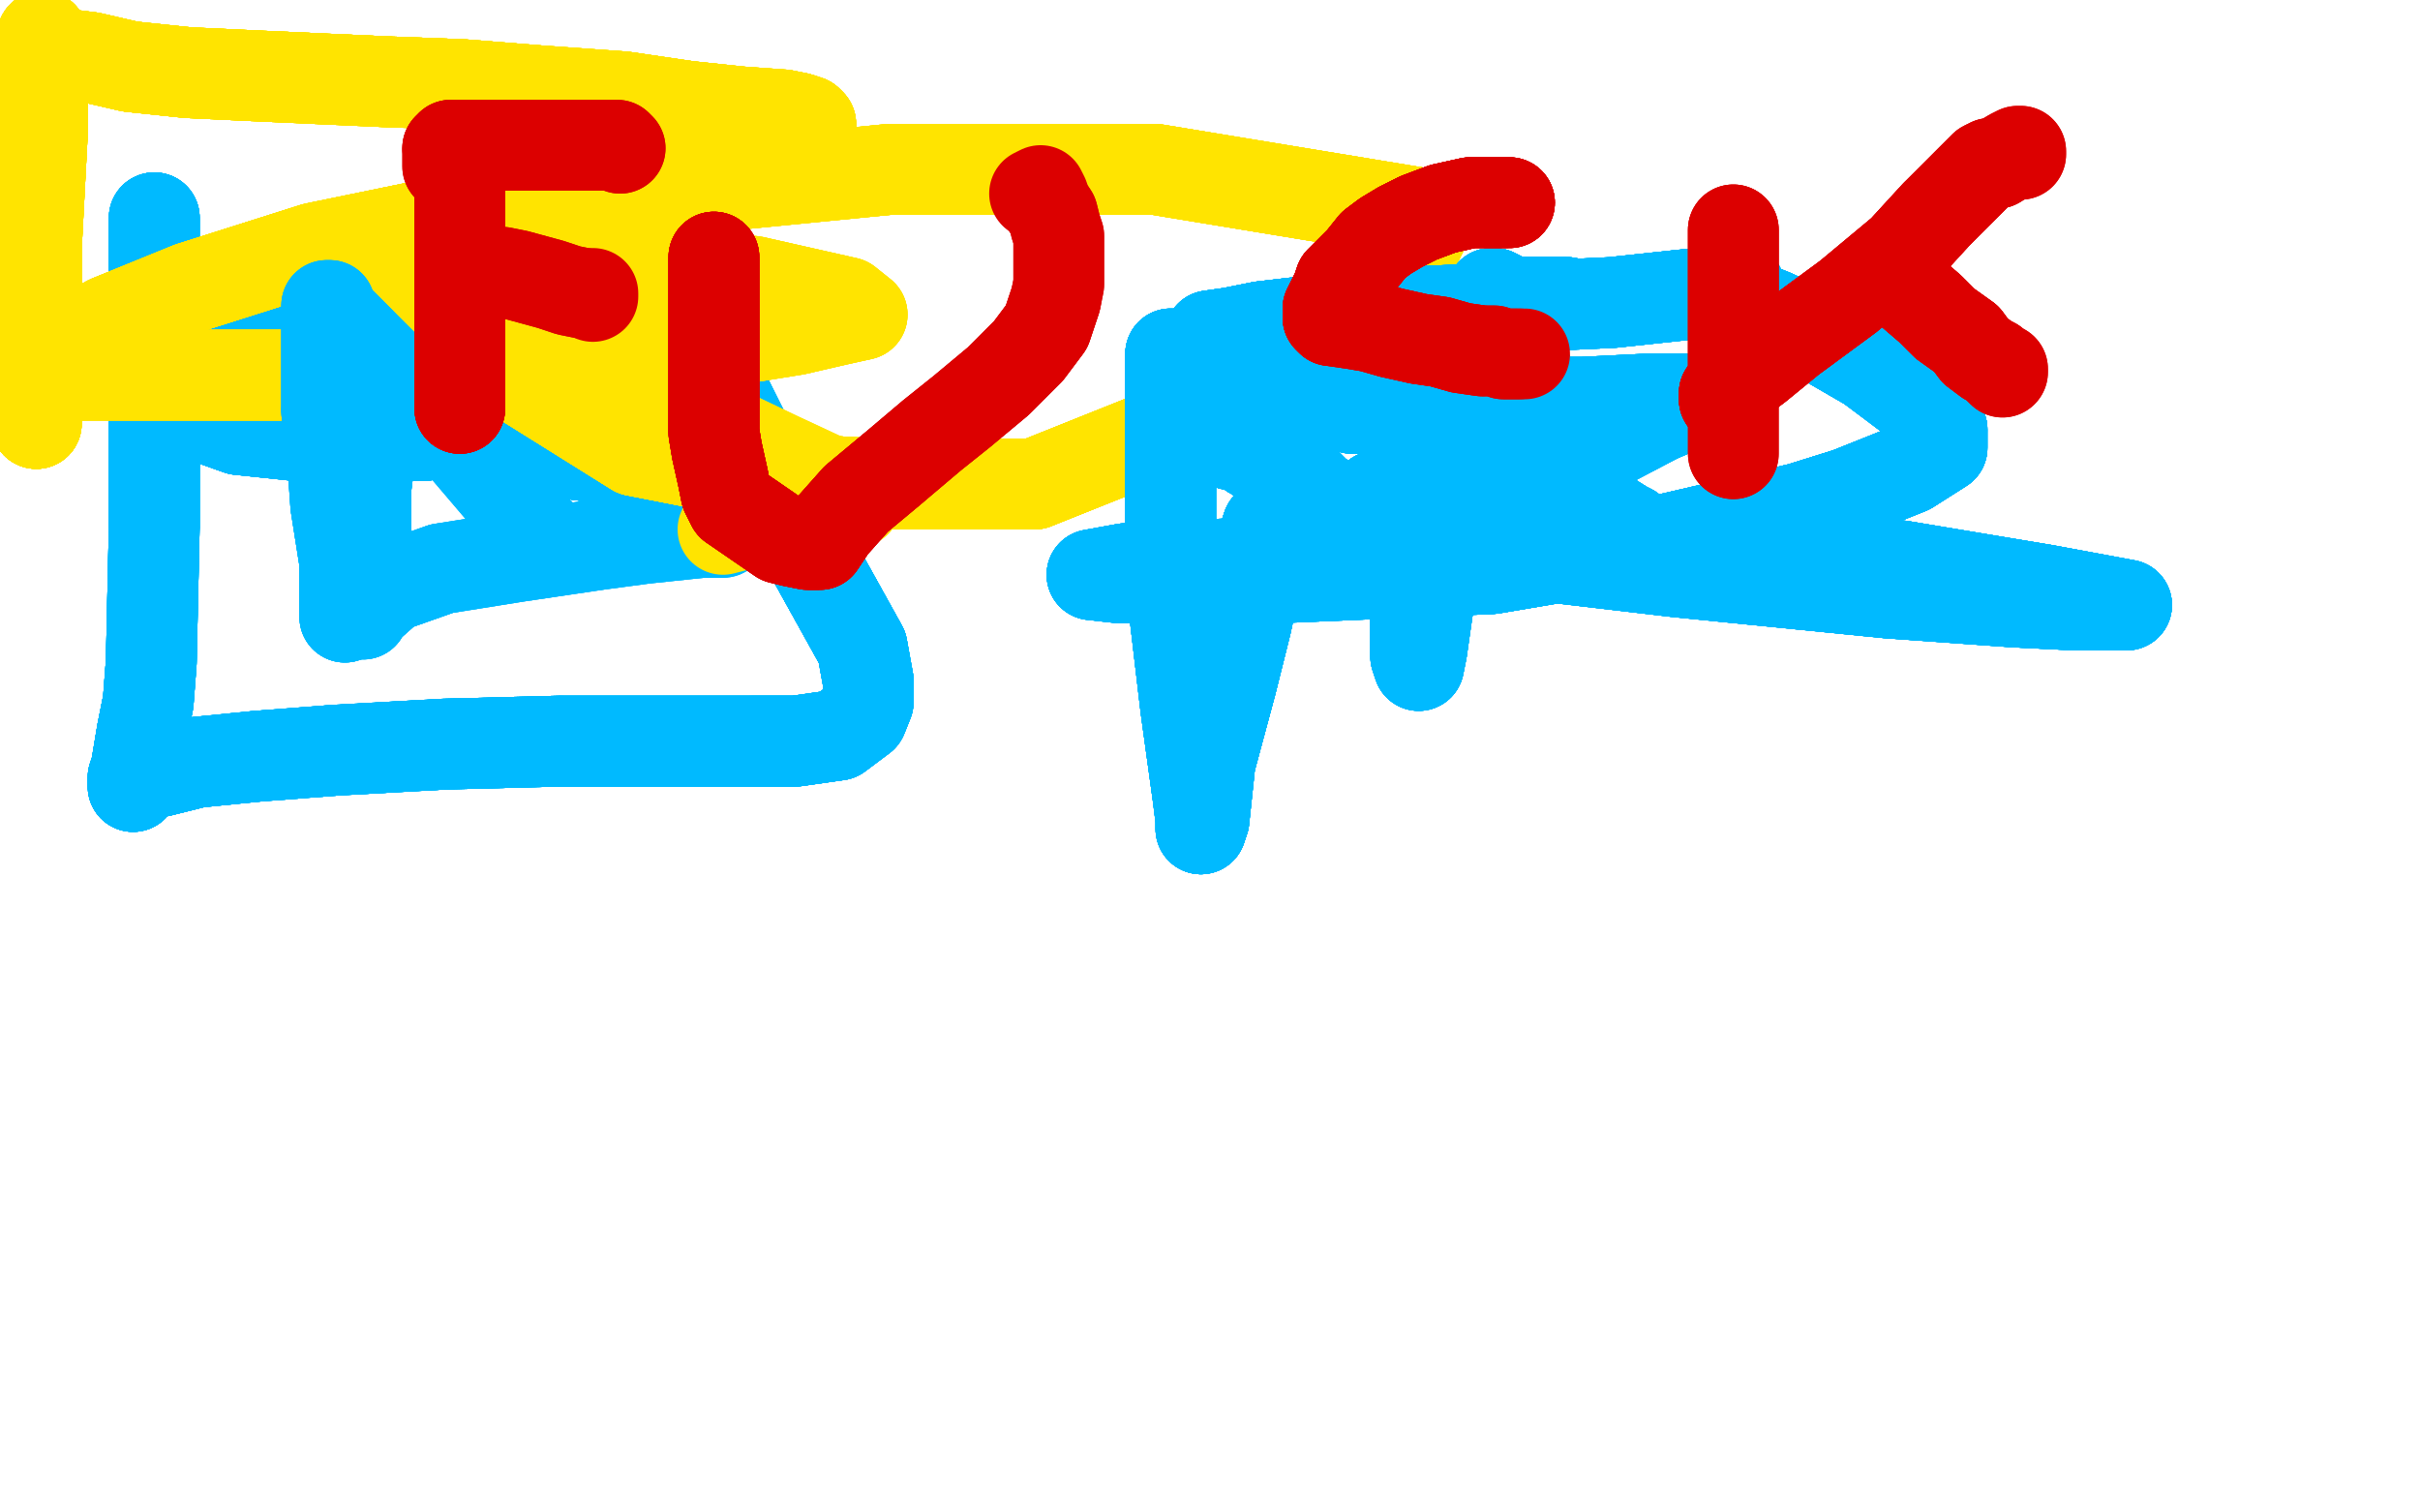 <?xml version="1.0" standalone="no"?>
<!DOCTYPE svg PUBLIC "-//W3C//DTD SVG 1.1//EN"
"http://www.w3.org/Graphics/SVG/1.1/DTD/svg11.dtd">

<svg width="800" height="500" version="1.1" xmlns="http://www.w3.org/2000/svg" xmlns:xlink="http://www.w3.org/1999/xlink" style="stroke-antialiasing: false"><desc>This SVG has been created on https://colorillo.com/</desc><rect x='0' y='0' width='800' height='500' style='fill: rgb(255,255,255); stroke-width:0' /><polyline points="51,72 51,73 51,75 51,89 51,108 51,124 51,142 51,174" style="fill: none; stroke: #00baff; stroke-width: 30; stroke-linejoin: round; stroke-linecap: round; stroke-antialiasing: false; stroke-antialias: 0; opacity: 1.0"/>
<polyline points="51,72 51,73 51,75 51,89 51,108 51,124 51,142 51,174 50,219 49,232 47,242 45,254 44,257 44,260 44,259 44,258 48,256 53,255 65,252 85,250 111,248 147,246 185,245 224,245 249,245 263,245 277,243 285,237 287,232 287,225 285,214 265,178 252,155 241,133 235,121 224,101 216,96 208,91 197,87 171,83 151,82 132,82 110,90 78,109 68,119 64,124" style="fill: none; stroke: #00baff; stroke-width: 30; stroke-linejoin: round; stroke-linecap: round; stroke-antialiasing: false; stroke-antialias: 0; opacity: 1.0"/>
<polyline points="51,72 51,73 51,75 51,89 51,108 51,124 51,142 51,174 50,219 49,232 47,242 45,254 44,257 44,260 44,259 44,258 48,256 53,255 65,252 85,250 111,248 147,246 185,245 224,245 249,245 263,245 277,243 285,237 287,232" style="fill: none; stroke: #00baff; stroke-width: 30; stroke-linejoin: round; stroke-linecap: round; stroke-antialiasing: false; stroke-antialias: 0; opacity: 1.0"/>
<polyline points="51,72 51,73 51,75 51,89 51,108 51,124 51,142 51,174 50,219 49,232 47,242 45,254 44,257 44,260 44,259 44,258 48,256 53,255 65,252 85,250 111,248 147,246 185,245 224,245 249,245 263,245 277,243 285,237 287,232 287,225 285,214 265,178 252,155 241,133 235,121" style="fill: none; stroke: #00baff; stroke-width: 30; stroke-linejoin: round; stroke-linecap: round; stroke-antialiasing: false; stroke-antialias: 0; opacity: 1.0"/>
<polyline points="51,72 51,73 51,75 51,89 51,108 51,124 51,142 51,174 50,219 49,232 47,242 45,254 44,257 44,260 44,259 44,258 48,256 53,255 65,252 85,250 111,248 147,246 185,245 224,245 249,245 263,245 277,243 285,237 287,232 287,225 285,214 265,178 252,155 241,133 235,121 224,101 216,96 208,91 197,87 171,83 151,82 132,82 110,90 78,109 68,119 64,124 61,128 61,130 61,131 61,133 62,135 65,137 79,142 98,144 119,144 140,144 171,139 179,136 183,133" style="fill: none; stroke: #00baff; stroke-width: 30; stroke-linejoin: round; stroke-linecap: round; stroke-antialiasing: false; stroke-antialias: 0; opacity: 1.0"/>
<polyline points="51,72 51,73 51,75 51,89 51,108 51,124 51,142 51,174 50,219 49,232 47,242 45,254 44,257 44,260 44,259 44,258 48,256 53,255 65,252 85,250 111,248 147,246 185,245 224,245 249,245 263,245 277,243 285,237 287,232 287,225 285,214 265,178 252,155 241,133 235,121 224,101 216,96 208,91 197,87 171,83" style="fill: none; stroke: #00baff; stroke-width: 30; stroke-linejoin: round; stroke-linecap: round; stroke-antialiasing: false; stroke-antialias: 0; opacity: 1.0"/>
<polyline points="51,142 51,174 50,219 49,232 47,242 45,254 44,257 44,260 44,259 44,258 48,256 53,255 65,252 85,250 111,248 147,246 185,245 224,245 249,245 263,245 277,243 285,237 287,232 287,225 285,214 265,178 252,155 241,133 235,121 224,101 216,96 208,91 197,87 171,83 151,82 132,82 110,90 78,109 68,119 64,124 61,128 61,130 61,131 61,133 62,135 65,137 79,142" style="fill: none; stroke: #00baff; stroke-width: 30; stroke-linejoin: round; stroke-linecap: round; stroke-antialiasing: false; stroke-antialias: 0; opacity: 1.0"/>
<polyline points="51,72 51,73 51,75 51,89 51,108 51,124 51,142 51,174 50,219 49,232 47,242 45,254 44,257 44,260 44,259 44,258" style="fill: none; stroke: #00baff; stroke-width: 30; stroke-linejoin: round; stroke-linecap: round; stroke-antialiasing: false; stroke-antialias: 0; opacity: 1.0"/>
<polyline points="110,90 78,109 68,119 64,124 61,128 61,130 61,131 61,133 62,135 65,137 79,142 98,144 119,144 140,144 171,139 179,136 183,133 185,129 184,126 160,122 146,121 128,121 114,121 112,123 111,124 111,125 111,127 133,137 152,143 174,148 196,151 210,152 224,152 236,151 239,149 240,148 241,147 239,147 233,146 204,141 182,138 164,136 146,135 137,135 129,135 126,135 123,135 122,135 122,136" style="fill: none; stroke: #00baff; stroke-width: 30; stroke-linejoin: round; stroke-linecap: round; stroke-antialiasing: false; stroke-antialias: 0; opacity: 1.0"/>
<polyline points="285,214 265,178 252,155 241,133 235,121 224,101 216,96 208,91 197,87 171,83 151,82 132,82 110,90 78,109 68,119 64,124 61,128 61,130 61,131 61,133 62,135 65,137 79,142 98,144 119,144 140,144 171,139 179,136 183,133 185,129 184,126 160,122 146,121 128,121 114,121 112,123 111,124 111,125 111,127 133,137 152,143 174,148 196,151 210,152 224,152 236,151 239,149" style="fill: none; stroke: #00baff; stroke-width: 30; stroke-linejoin: round; stroke-linecap: round; stroke-antialiasing: false; stroke-antialias: 0; opacity: 1.0"/>
<polyline points="183,133 185,129 184,126 160,122 146,121 128,121 114,121 112,123 111,124 111,125 111,127 133,137 152,143 174,148 196,151 210,152 224,152 236,151 239,149 240,148 241,147 239,147 233,146 204,141 182,138 164,136 146,135 137,135 129,135 126,135 123,135 122,135 122,136 122,137 122,139 122,142 122,153 121,161 121,168 121,176 121,185 121,197 121,201 120,202 120,203 120,202 129,194 146,188" style="fill: none; stroke: #00baff; stroke-width: 30; stroke-linejoin: round; stroke-linecap: round; stroke-antialiasing: false; stroke-antialias: 0; opacity: 1.0"/>
<polyline points="235,121 224,101 216,96 208,91 197,87 171,83 151,82 132,82 110,90 78,109 68,119 64,124 61,128 61,130 61,131 61,133 62,135 65,137 79,142 98,144 119,144 140,144 171,139 179,136 183,133 185,129 184,126 160,122 146,121 128,121 114,121 112,123 111,124 111,125 111,127 133,137 152,143 174,148 196,151 210,152 224,152 236,151 239,149 240,148 241,147 239,147 233,146 204,141" style="fill: none; stroke: #00baff; stroke-width: 30; stroke-linejoin: round; stroke-linecap: round; stroke-antialiasing: false; stroke-antialias: 0; opacity: 1.0"/>
<polyline points="110,90 78,109 68,119 64,124 61,128 61,130 61,131 61,133 62,135 65,137 79,142 98,144 119,144 140,144 171,139 179,136 183,133 185,129 184,126 160,122 146,121 128,121 114,121 112,123 111,124 111,125 111,127 133,137 152,143 174,148 196,151 210,152 224,152 236,151 239,149 240,148 241,147 239,147 233,146 204,141 182,138 164,136 146,135 137,135 129,135 126,135" style="fill: none; stroke: #00baff; stroke-width: 30; stroke-linejoin: round; stroke-linecap: round; stroke-antialiasing: false; stroke-antialias: 0; opacity: 1.0"/>
<polyline points="111,124 111,125 111,127 133,137 152,143 174,148 196,151 210,152 224,152 236,151 239,149 240,148 241,147 239,147 233,146 204,141 182,138 164,136 146,135 137,135 129,135 126,135 123,135 122,135 122,136 122,137 122,139 122,142 122,153 121,161 121,168 121,176 121,185 121,197 121,201 120,202 120,203 120,202 129,194 146,188 171,184 198,180 213,178 232,176 236,176 238,176 239,176 239,175" style="fill: none; stroke: #00baff; stroke-width: 30; stroke-linejoin: round; stroke-linecap: round; stroke-antialiasing: false; stroke-antialias: 0; opacity: 1.0"/>
<polyline points="249,245 263,245 277,243 285,237 287,232 287,225 285,214 265,178 252,155 241,133 235,121 224,101 216,96 208,91 197,87 171,83 151,82 132,82 110,90 78,109 68,119 64,124 61,128 61,130 61,131 61,133 62,135 65,137 79,142 98,144 119,144 140,144 171,139 179,136 183,133 185,129 184,126 160,122 146,121 128,121 114,121 112,123 111,124 111,125 111,127 133,137 152,143" style="fill: none; stroke: #00baff; stroke-width: 30; stroke-linejoin: round; stroke-linecap: round; stroke-antialiasing: false; stroke-antialias: 0; opacity: 1.0"/>
<polyline points="111,124 111,125 111,127 133,137 152,143 174,148 196,151 210,152 224,152 236,151 239,149 240,148 241,147 239,147 233,146 204,141 182,138 164,136 146,135 137,135 129,135 126,135 123,135 122,135 122,136 122,137 122,139 122,142 122,153 121,161 121,168 121,176 121,185 121,197 121,201 120,202 120,203 120,202 129,194 146,188 171,184 198,180 213,178 232,176 236,176 238,176" style="fill: none; stroke: #00baff; stroke-width: 30; stroke-linejoin: round; stroke-linecap: round; stroke-antialiasing: false; stroke-antialias: 0; opacity: 1.0"/>
<polyline points="111,124 111,125 111,127 133,137 152,143 174,148 196,151 210,152 224,152 236,151 239,149 240,148 241,147 239,147 233,146 204,141 182,138 164,136 146,135 137,135 129,135 126,135 123,135 122,135 122,136 122,137 122,139 122,142 122,153 121,161 121,168 121,176 121,185 121,197 121,201 120,202 120,203 120,202 129,194 146,188 171,184 198,180 213,178 232,176 236,176 238,176 239,176 239,175" style="fill: none; stroke: #00baff; stroke-width: 30; stroke-linejoin: round; stroke-linecap: round; stroke-antialiasing: false; stroke-antialias: 0; opacity: 1.0"/>
<polyline points="119,144 140,144 171,139 179,136 183,133 185,129 184,126 160,122 146,121 128,121 114,121 112,123 111,124 111,125 111,127 133,137 152,143 174,148 196,151 210,152 224,152 236,151 239,149 240,148 241,147 239,147 233,146 204,141 182,138 164,136 146,135 137,135 129,135 126,135 123,135 122,135 122,136 122,137 122,139 122,142 122,153 121,161 121,168 121,176 121,185 121,197 121,201 120,202" style="fill: none; stroke: #00baff; stroke-width: 30; stroke-linejoin: round; stroke-linecap: round; stroke-antialiasing: false; stroke-antialias: 0; opacity: 1.0"/>
<polyline points="51,72 51,73 51,75 51,89 51,108 51,124 51,142 51,174 50,219 49,232 47,242 45,254 44,257 44,260 44,259 44,258 48,256 53,255 65,252 85,250 111,248 147,246 185,245" style="fill: none; stroke: #00baff; stroke-width: 30; stroke-linejoin: round; stroke-linecap: round; stroke-antialiasing: false; stroke-antialias: 0; opacity: 1.0"/>
<polyline points="65,252 85,250 111,248 147,246 185,245 224,245 249,245 263,245 277,243 285,237 287,232 287,225 285,214 265,178 252,155 241,133 235,121 224,101 216,96 208,91 197,87 171,83 151,82 132,82 110,90 78,109 68,119 64,124 61,128 61,130 61,131 61,133 62,135 65,137 79,142 98,144 119,144 140,144 171,139 179,136 183,133 185,129 184,126 160,122 146,121 128,121 114,121" style="fill: none; stroke: #00baff; stroke-width: 30; stroke-linejoin: round; stroke-linecap: round; stroke-antialiasing: false; stroke-antialias: 0; opacity: 1.0"/>
<polyline points="62,135 65,137 79,142 98,144 119,144 140,144 171,139 179,136 183,133 185,129 184,126 160,122 146,121 128,121 114,121 112,123 111,124 111,125 111,127 133,137 152,143 174,148 196,151 210,152 224,152 236,151 239,149 240,148 241,147 239,147 233,146 204,141 182,138 164,136 146,135 137,135 129,135 126,135 123,135 122,135 122,136 122,137 122,139 122,142 122,153 121,161" style="fill: none; stroke: #00baff; stroke-width: 30; stroke-linejoin: round; stroke-linecap: round; stroke-antialiasing: false; stroke-antialias: 0; opacity: 1.0"/>
<polyline points="12,51 12,52 12,57 12,64 12,80 12,90 12,103 12,114" style="fill: none; stroke: #ffe400; stroke-width: 30; stroke-linejoin: round; stroke-linecap: round; stroke-antialiasing: false; stroke-antialias: 0; opacity: 1.0"/>
<polyline points="12,51 12,52 12,57 12,64 12,80 12,90 12,103 12,114 12,125 12,129 12,135 12,139 12,140" style="fill: none; stroke: #ffe400; stroke-width: 30; stroke-linejoin: round; stroke-linecap: round; stroke-antialiasing: false; stroke-antialias: 0; opacity: 1.0"/>
<polyline points="12,51 12,52 12,57 12,64 12,80 12,90 12,103 12,114 12,125 12,129 12,135 12,139 12,140 12,136 12,132 12,119 12,105 12,82 14,44" style="fill: none; stroke: #ffe400; stroke-width: 30; stroke-linejoin: round; stroke-linecap: round; stroke-antialiasing: false; stroke-antialias: 0; opacity: 1.0"/>
<polyline points="12,51 12,52 12,57 12,64 12,80 12,90 12,103 12,114 12,125 12,129 12,135 12,139 12,140 12,136 12,132 12,119 12,105 12,82 14,44 14,32 14,21 14,15 14,12" style="fill: none; stroke: #ffe400; stroke-width: 30; stroke-linejoin: round; stroke-linecap: round; stroke-antialiasing: false; stroke-antialias: 0; opacity: 1.0"/>
<polyline points="12,51 12,52 12,57 12,64 12,80 12,90 12,103 12,114 12,125 12,129 12,135 12,139 12,140 12,136 12,132 12,119 12,105 12,82 14,44 14,32 14,21 14,15 14,12 14,13 14,14 14,15 14,16 18,16 22,18" style="fill: none; stroke: #ffe400; stroke-width: 30; stroke-linejoin: round; stroke-linecap: round; stroke-antialiasing: false; stroke-antialias: 0; opacity: 1.0"/>
<polyline points="12,51 12,52 12,57 12,64 12,80 12,90 12,103 12,114 12,125 12,129 12,135 12,139 12,140 12,136 12,132 12,119 12,105 12,82 14,44 14,32 14,21 14,15 14,12 14,13 14,14 14,15 14,16 18,16 22,18 30,19 43,22 62,24 83,25 127,27 153,28" style="fill: none; stroke: #ffe400; stroke-width: 30; stroke-linejoin: round; stroke-linecap: round; stroke-antialiasing: false; stroke-antialias: 0; opacity: 1.0"/>
<polyline points="12,51 12,52 12,57 12,64 12,80 12,90 12,103 12,114 12,125 12,129 12,135 12,139 12,140 12,136 12,132 12,119 12,105 12,82 14,44 14,32 14,21 14,15 14,12 14,13 14,14 14,15 14,16 18,16 22,18 30,19 43,22 62,24 83,25 127,27 153,28 178,30 206,32 240,37 254,39 259,39 264,40" style="fill: none; stroke: #ffe400; stroke-width: 30; stroke-linejoin: round; stroke-linecap: round; stroke-antialiasing: false; stroke-antialias: 0; opacity: 1.0"/>
<polyline points="12,51 12,52 12,57 12,64 12,80 12,90 12,103 12,114 12,125 12,129 12,135 12,139 12,140 12,136 12,132 12,119 12,105 12,82 14,44 14,32 14,21 14,15 14,12 14,13 14,14 14,15 14,16 18,16 22,18 30,19 43,22 62,24 83,25 127,27 153,28 178,30 206,32 240,37 254,39 259,39 264,40 268,41" style="fill: none; stroke: #ffe400; stroke-width: 30; stroke-linejoin: round; stroke-linecap: round; stroke-antialiasing: false; stroke-antialias: 0; opacity: 1.0"/>
<polyline points="12,51 12,52 12,57 12,64 12,80 12,90 12,103 12,114 12,125 12,129 12,135 12,139 12,140 12,136 12,132 12,119 12,105 12,82 14,44 14,32 14,21 14,15 14,12 14,13 14,14 14,15 14,16 18,16 22,18 30,19 43,22 62,24 83,25 127,27 153,28 178,30 206,32 240,37 254,39 259,39 264,40 268,41 267,40 264,39 259,38 245,37 226,35 202,33 182,33" style="fill: none; stroke: #ffe400; stroke-width: 30; stroke-linejoin: round; stroke-linecap: round; stroke-antialiasing: false; stroke-antialias: 0; opacity: 1.0"/>
<polyline points="12,125 12,129 12,135 12,139 12,140 12,136 12,132 12,119 12,105 12,82 14,44 14,32 14,21 14,15 14,12 14,13 14,14 14,15 14,16 18,16 22,18 30,19 43,22 62,24 83,25 127,27 153,28 178,30 206,32 240,37 254,39 259,39 264,40 268,41 267,40 264,39 259,38 245,37 226,35 202,33 182,33 170,32 161,32 157,32 155,32 155,31" style="fill: none; stroke: #ffe400; stroke-width: 30; stroke-linejoin: round; stroke-linecap: round; stroke-antialiasing: false; stroke-antialias: 0; opacity: 1.0"/>
<polyline points="12,140 12,136 12,132 12,119 12,105 12,82 14,44 14,32 14,21 14,15 14,12 14,13 14,14 14,15 14,16 18,16 22,18 30,19 43,22 62,24 83,25 127,27 153,28 178,30 206,32 240,37 254,39 259,39 264,40 268,41 267,40 264,39 259,38 245,37 226,35 202,33 182,33 170,32 161,32 157,32 155,32 155,31 157,31 159,31 162,31 167,31 172,33 178,35" style="fill: none; stroke: #ffe400; stroke-width: 30; stroke-linejoin: round; stroke-linecap: round; stroke-antialiasing: false; stroke-antialias: 0; opacity: 1.0"/>
<polyline points="14,44 14,32 14,21 14,15 14,12 14,13 14,14 14,15 14,16 18,16 22,18 30,19 43,22 62,24 83,25 127,27 153,28 178,30 206,32 240,37 254,39 259,39 264,40 268,41 267,40 264,39 259,38 245,37 226,35 202,33 182,33 170,32 161,32 157,32 155,32 155,31 157,31 159,31 162,31 167,31 172,33 178,35 183,35 191,35 193,35 194,35 194,34" style="fill: none; stroke: #ffe400; stroke-width: 30; stroke-linejoin: round; stroke-linecap: round; stroke-antialiasing: false; stroke-antialias: 0; opacity: 1.0"/>
<polyline points="14,14 14,15 14,16 18,16 22,18 30,19 43,22 62,24 83,25 127,27 153,28 178,30 206,32 240,37 254,39 259,39 264,40 268,41 267,40 264,39 259,38 245,37 226,35 202,33 182,33 170,32 161,32 157,32 155,32 155,31 157,31 159,31 162,31 167,31 172,33 178,35 183,35 191,35 193,35 194,35 194,34 192,34 185,34 176,36 165,44 152,62 147,77" style="fill: none; stroke: #ffe400; stroke-width: 30; stroke-linejoin: round; stroke-linecap: round; stroke-antialiasing: false; stroke-antialias: 0; opacity: 1.0"/>
<polyline points="43,22 62,24 83,25 127,27 153,28 178,30 206,32 240,37 254,39 259,39 264,40 268,41 267,40 264,39 259,38 245,37 226,35 202,33 182,33 170,32 161,32 157,32 155,32 155,31 157,31 159,31 162,31 167,31 172,33 178,35 183,35 191,35 193,35 194,35 194,34 192,34 185,34 176,36 165,44 152,62 147,77 147,91 154,114 210,149 256,158 290,160 342,160" style="fill: none; stroke: #ffe400; stroke-width: 30; stroke-linejoin: round; stroke-linecap: round; stroke-antialiasing: false; stroke-antialias: 0; opacity: 1.0"/>
<polyline points="206,32 240,37 254,39 259,39 264,40 268,41 267,40 264,39 259,38 245,37 226,35 202,33 182,33 170,32 161,32 157,32 155,32 155,31 157,31 159,31 162,31 167,31 172,33 178,35 183,35 191,35 193,35 194,35 194,34 192,34 185,34 176,36 165,44 152,62 147,77 147,91 154,114 210,149 256,158 290,160 342,160 382,144 422,118 446,100 464,85 469,79 473,71" style="fill: none; stroke: #ffe400; stroke-width: 30; stroke-linejoin: round; stroke-linecap: round; stroke-antialiasing: false; stroke-antialias: 0; opacity: 1.0"/>
<polyline points="267,40 264,39 259,38 245,37 226,35 202,33 182,33 170,32 161,32 157,32 155,32 155,31 157,31 159,31 162,31 167,31 172,33 178,35 183,35 191,35 193,35 194,35 194,34 192,34 185,34 176,36 165,44 152,62 147,77 147,91 154,114 210,149 256,158 290,160 342,160 382,144 422,118 446,100 464,85 469,79 473,71 382,56 294,56 172,68 104,82 63,95 36,106" style="fill: none; stroke: #ffe400; stroke-width: 30; stroke-linejoin: round; stroke-linecap: round; stroke-antialiasing: false; stroke-antialias: 0; opacity: 1.0"/>
<polyline points="161,32 157,32 155,32 155,31 157,31 159,31 162,31 167,31 172,33 178,35 183,35 191,35 193,35 194,35 194,34 192,34 185,34 176,36 165,44 152,62 147,77 147,91 154,114 210,149 256,158 290,160 342,160 382,144 422,118 446,100 464,85 469,79 473,71 382,56 294,56 172,68 104,82 63,95 36,106 23,113 15,120 13,122 13,123 24,124 56,124 114,124" style="fill: none; stroke: #ffe400; stroke-width: 30; stroke-linejoin: round; stroke-linecap: round; stroke-antialiasing: false; stroke-antialias: 0; opacity: 1.0"/>
<polyline points="157,31 159,31 162,31 167,31 172,33 178,35 183,35 191,35 193,35 194,35 194,34 192,34 185,34 176,36 165,44 152,62 147,77 147,91 154,114 210,149 256,158 290,160 342,160 382,144 422,118 446,100 464,85 469,79 473,71 382,56 294,56 172,68 104,82 63,95 36,106 23,113 15,120 13,122 13,123 24,124 56,124 114,124 232,114 263,109 276,106 285,104 280,100 249,93" style="fill: none; stroke: #ffe400; stroke-width: 30; stroke-linejoin: round; stroke-linecap: round; stroke-antialiasing: false; stroke-antialias: 0; opacity: 1.0"/>
<polyline points="193,35 194,35 194,34 192,34 185,34 176,36 165,44 152,62 147,77 147,91 154,114 210,149 256,158 290,160 342,160 382,144 422,118 446,100 464,85 469,79 473,71 382,56 294,56 172,68 104,82 63,95 36,106 23,113 15,120 13,122 13,123 24,124 56,124 114,124 232,114 263,109 276,106 285,104 280,100 249,93 191,87 168,87 149,87 134,87 131,87 137,93" style="fill: none; stroke: #ffe400; stroke-width: 30; stroke-linejoin: round; stroke-linecap: round; stroke-antialiasing: false; stroke-antialias: 0; opacity: 1.0"/>
<polyline points="185,34 176,36 165,44 152,62 147,77 147,91 154,114 210,149 256,158 290,160 342,160 382,144 422,118 446,100 464,85 469,79 473,71 382,56 294,56 172,68 104,82 63,95 36,106 23,113 15,120 13,122 13,123 24,124 56,124 114,124 232,114 263,109 276,106 285,104 280,100 249,93 191,87 168,87 149,87 134,87 131,87 137,93 158,103 192,120 257,151 272,158 279,162 282,164" style="fill: none; stroke: #ffe400; stroke-width: 30; stroke-linejoin: round; stroke-linecap: round; stroke-antialiasing: false; stroke-antialias: 0; opacity: 1.0"/>
<polyline points="147,77 147,91 154,114 210,149 256,158 290,160 342,160 382,144 422,118 446,100 464,85 469,79 473,71 382,56 294,56 172,68 104,82 63,95 36,106 23,113 15,120 13,122 13,123 24,124 56,124 114,124 232,114 263,109 276,106 285,104 280,100 249,93 191,87 168,87 149,87 134,87 131,87 137,93 158,103 192,120 257,151 272,158 279,162 282,164 283,166 282,166 270,167 239,175" style="fill: none; stroke: #ffe400; stroke-width: 30; stroke-linejoin: round; stroke-linecap: round; stroke-antialiasing: false; stroke-antialias: 0; opacity: 1.0"/>
<polyline points="387,117 387,121 387,139 387,156 387,173 388,200 392,234 396,263" style="fill: none; stroke: #00baff; stroke-width: 30; stroke-linejoin: round; stroke-linecap: round; stroke-antialiasing: false; stroke-antialias: 0; opacity: 1.0"/>
<polyline points="387,117 387,121 387,139 387,156 387,173 388,200 392,234 396,263 397,271 397,274 398,271 400,252 407,226 412,206 415,192 417,180 419,174 420,173 422,173 442,175" style="fill: none; stroke: #00baff; stroke-width: 30; stroke-linejoin: round; stroke-linecap: round; stroke-antialiasing: false; stroke-antialias: 0; opacity: 1.0"/>
<polyline points="387,117 387,121 387,139 387,156 387,173 388,200 392,234 396,263 397,271 397,274 398,271 400,252 407,226 412,206" style="fill: none; stroke: #00baff; stroke-width: 30; stroke-linejoin: round; stroke-linecap: round; stroke-antialiasing: false; stroke-antialias: 0; opacity: 1.0"/>
<polyline points="387,117 387,121 387,139 387,156 387,173 388,200 392,234 396,263 397,271 397,274 398,271 400,252 407,226 412,206 415,192 417,180 419,174 420,173 422,173 442,175 486,181 554,189 624,196 666,199 686,200 698,200" style="fill: none; stroke: #00baff; stroke-width: 30; stroke-linejoin: round; stroke-linecap: round; stroke-antialiasing: false; stroke-antialias: 0; opacity: 1.0"/>
<polyline points="387,117 387,121 387,139 387,156 387,173 388,200 392,234 396,263 397,271 397,274 398,271 400,252 407,226 412,206 415,192 417,180 419,174 420,173 422,173 442,175 486,181 554,189 624,196 666,199 686,200 698,200 702,200 703,200 676,195 628,187 558,183 477,183 372,188 361,190 370,191 423,191 493,188 552,178" style="fill: none; stroke: #00baff; stroke-width: 30; stroke-linejoin: round; stroke-linecap: round; stroke-antialiasing: false; stroke-antialias: 0; opacity: 1.0"/>
<polyline points="387,117 387,121 387,139 387,156 387,173 388,200 392,234 396,263 397,271 397,274 398,271 400,252 407,226 412,206 415,192 417,180 419,174 420,173 422,173 442,175 486,181 554,189 624,196 666,199 686,200 698,200 702,200 703,200 676,195 628,187 558,183 477,183 372,188 361,190 370,191 423,191 493,188 552,178 595,168 611,163 631,155 642,148 642,142 634,133" style="fill: none; stroke: #00baff; stroke-width: 30; stroke-linejoin: round; stroke-linecap: round; stroke-antialiasing: false; stroke-antialias: 0; opacity: 1.0"/>
<polyline points="387,117 387,121 387,139 387,156 387,173 388,200 392,234 396,263 397,271 397,274 398,271 400,252 407,226 412,206 415,192 417,180 419,174 420,173 422,173 442,175 486,181 554,189 624,196 666,199 686,200 698,200 702,200 703,200 676,195 628,187 558,183 477,183 372,188 361,190 370,191 423,191 493,188 552,178 595,168 611,163 631,155 642,148 642,142 634,133 618,121 599,110 586,104 576,100 568,96" style="fill: none; stroke: #00baff; stroke-width: 30; stroke-linejoin: round; stroke-linecap: round; stroke-antialiasing: false; stroke-antialias: 0; opacity: 1.0"/>
<polyline points="397,271 397,274 398,271 400,252 407,226 412,206 415,192 417,180 419,174 420,173 422,173 442,175 486,181 554,189 624,196 666,199 686,200 698,200 702,200 703,200 676,195 628,187 558,183 477,183 372,188 361,190 370,191 423,191 493,188 552,178 595,168 611,163 631,155 642,148 642,142 634,133 618,121 599,110 586,104 576,100 568,96 569,95 571,95 574,95 575,95 573,96" style="fill: none; stroke: #00baff; stroke-width: 30; stroke-linejoin: round; stroke-linecap: round; stroke-antialiasing: false; stroke-antialias: 0; opacity: 1.0"/>
<polyline points="398,271 400,252 407,226 412,206 415,192 417,180 419,174 420,173 422,173 442,175 486,181 554,189 624,196 666,199 686,200 698,200 702,200 703,200 676,195 628,187 558,183 477,183 372,188 361,190 370,191 423,191 493,188 552,178 595,168 611,163 631,155 642,148 642,142 634,133 618,121 599,110 586,104 576,100 568,96 569,95 571,95 574,95 575,95 573,96 561,97 533,100 470,103 434,106 417,108" style="fill: none; stroke: #00baff; stroke-width: 30; stroke-linejoin: round; stroke-linecap: round; stroke-antialiasing: false; stroke-antialias: 0; opacity: 1.0"/>
<polyline points="422,173 442,175 486,181 554,189 624,196 666,199 686,200 698,200 702,200 703,200 676,195 628,187 558,183 477,183 372,188 361,190 370,191 423,191 493,188 552,178 595,168 611,163 631,155 642,148 642,142 634,133 618,121 599,110 586,104 576,100 568,96 569,95 571,95 574,95 575,95 573,96 561,97 533,100 470,103 434,106 417,108 407,110 400,111 402,111 415,109 434,107" style="fill: none; stroke: #00baff; stroke-width: 30; stroke-linejoin: round; stroke-linecap: round; stroke-antialiasing: false; stroke-antialias: 0; opacity: 1.0"/>
<polyline points="624,196 666,199 686,200 698,200 702,200 703,200 676,195 628,187 558,183 477,183 372,188 361,190 370,191 423,191 493,188 552,178 595,168 611,163 631,155 642,148 642,142 634,133 618,121 599,110 586,104 576,100 568,96 569,95 571,95 574,95 575,95 573,96 561,97 533,100 470,103 434,106 417,108 407,110 400,111 402,111 415,109 434,107 463,106 492,103 504,102 514,101 518,100 517,100" style="fill: none; stroke: #00baff; stroke-width: 30; stroke-linejoin: round; stroke-linecap: round; stroke-antialiasing: false; stroke-antialias: 0; opacity: 1.0"/>
<polyline points="558,183 477,183 372,188 361,190 370,191 423,191 493,188 552,178 595,168 611,163 631,155 642,148 642,142 634,133 618,121 599,110 586,104 576,100 568,96 569,95 571,95 574,95 575,95 573,96 561,97 533,100 470,103 434,106 417,108 407,110 400,111 402,111 415,109 434,107 463,106 492,103 504,102 514,101 518,100 517,100 511,100 504,100 495,100 486,102 482,103 479,104" style="fill: none; stroke: #00baff; stroke-width: 30; stroke-linejoin: round; stroke-linecap: round; stroke-antialiasing: false; stroke-antialias: 0; opacity: 1.0"/>
<polyline points="493,188 552,178 595,168 611,163 631,155 642,148 642,142 634,133 618,121 599,110 586,104 576,100 568,96 569,95 571,95 574,95 575,95 573,96 561,97 533,100 470,103 434,106 417,108 407,110 400,111 402,111 415,109 434,107 463,106 492,103 504,102 514,101 518,100 517,100 511,100 504,100 495,100 486,102 482,103 479,104 480,104 486,107 492,111 497,114 501,116 503,119 504,120" style="fill: none; stroke: #00baff; stroke-width: 30; stroke-linejoin: round; stroke-linecap: round; stroke-antialiasing: false; stroke-antialias: 0; opacity: 1.0"/>
<polyline points="642,142 634,133 618,121 599,110 586,104 576,100 568,96 569,95 571,95 574,95 575,95 573,96 561,97 533,100 470,103 434,106 417,108 407,110 400,111 402,111 415,109 434,107 463,106 492,103 504,102 514,101 518,100 517,100 511,100 504,100 495,100 486,102 482,103 479,104 480,104 486,107 492,111 497,114 501,116 503,119 504,120 504,121 504,120 502,113 500,106 498,101 496,98" style="fill: none; stroke: #00baff; stroke-width: 30; stroke-linejoin: round; stroke-linecap: round; stroke-antialiasing: false; stroke-antialias: 0; opacity: 1.0"/>
<polyline points="568,96 569,95 571,95 574,95 575,95 573,96 561,97 533,100 470,103 434,106 417,108 407,110 400,111 402,111 415,109 434,107 463,106 492,103 504,102 514,101 518,100 517,100 511,100 504,100 495,100 486,102 482,103 479,104 480,104 486,107 492,111 497,114 501,116 503,119 504,120 504,121 504,120 502,113 500,106 498,101 496,98 494,97 493,97 492,99 490,105 481,156 476,184" style="fill: none; stroke: #00baff; stroke-width: 30; stroke-linejoin: round; stroke-linecap: round; stroke-antialiasing: false; stroke-antialias: 0; opacity: 1.0"/>
<polyline points="561,97 533,100 470,103 434,106 417,108 407,110 400,111 402,111 415,109 434,107 463,106 492,103 504,102 514,101 518,100 517,100 511,100 504,100 495,100 486,102 482,103 479,104 480,104 486,107 492,111 497,114 501,116 503,119 504,120 504,121 504,120 502,113 500,106 498,101 496,98 494,97 493,97 492,99 490,105 481,156 476,184 472,201 470,215 469,220 468,217 468,203 468,185" style="fill: none; stroke: #00baff; stroke-width: 30; stroke-linejoin: round; stroke-linecap: round; stroke-antialiasing: false; stroke-antialias: 0; opacity: 1.0"/>
<polyline points="417,108 407,110 400,111 402,111 415,109 434,107 463,106 492,103 504,102 514,101 518,100 517,100 511,100 504,100 495,100 486,102 482,103 479,104 480,104 486,107 492,111 497,114 501,116 503,119 504,120 504,121 504,120 502,113 500,106 498,101 496,98 494,97 493,97 492,99 490,105 481,156 476,184 472,201 470,215 469,220 468,217 468,203 468,185 468,170 468,161 468,154 467,150 466,151" style="fill: none; stroke: #00baff; stroke-width: 30; stroke-linejoin: round; stroke-linecap: round; stroke-antialiasing: false; stroke-antialias: 0; opacity: 1.0"/>
<polyline points="504,102 514,101 518,100 517,100 511,100 504,100 495,100 486,102 482,103 479,104 480,104 486,107 492,111 497,114 501,116 503,119 504,120 504,121 504,120 502,113 500,106 498,101 496,98 494,97 493,97 492,99 490,105 481,156 476,184 472,201 470,215 469,220 468,217 468,203 468,185 468,170 468,161 468,154 467,150 466,151 464,162 464,166 464,169 466,173 489,171 508,159" style="fill: none; stroke: #00baff; stroke-width: 30; stroke-linejoin: round; stroke-linecap: round; stroke-antialiasing: false; stroke-antialias: 0; opacity: 1.0"/>
<polyline points="518,100 517,100 511,100 504,100 495,100 486,102 482,103 479,104 480,104 486,107 492,111 497,114 501,116 503,119 504,120 504,121 504,120 502,113 500,106 498,101 496,98 494,97 493,97 492,99 490,105 481,156 476,184 472,201 470,215 469,220 468,217 468,203 468,185 468,170 468,161 468,154 467,150 466,151 464,162 464,166 464,169 466,173 489,171 508,159 548,138 562,132 563,132 562,132 557,132" style="fill: none; stroke: #00baff; stroke-width: 30; stroke-linejoin: round; stroke-linecap: round; stroke-antialiasing: false; stroke-antialias: 0; opacity: 1.0"/>
<polyline points="492,111 497,114 501,116 503,119 504,120 504,121 504,120 502,113 500,106 498,101 496,98 494,97 493,97 492,99 490,105 481,156 476,184 472,201 470,215 469,220 468,217 468,203 468,185 468,170 468,161 468,154 467,150 466,151 464,162 464,166 464,169 466,173 489,171 508,159 548,138 562,132 563,132 562,132 557,132 543,132 523,133 494,133 473,134 458,134 450,135" style="fill: none; stroke: #00baff; stroke-width: 30; stroke-linejoin: round; stroke-linecap: round; stroke-antialiasing: false; stroke-antialias: 0; opacity: 1.0"/>
<polyline points="504,120 502,113 500,106 498,101 496,98 494,97 493,97 492,99 490,105 481,156 476,184 472,201 470,215 469,220 468,217 468,203 468,185 468,170 468,161 468,154 467,150 466,151 464,162 464,166 464,169 466,173 489,171 508,159 548,138 562,132 563,132 562,132 557,132 543,132 523,133 494,133 473,134 458,134 450,135 447,135 453,135 473,142 504,157 518,163 529,169 537,174 539,175" style="fill: none; stroke: #00baff; stroke-width: 30; stroke-linejoin: round; stroke-linecap: round; stroke-antialiasing: false; stroke-antialias: 0; opacity: 1.0"/>
<polyline points="476,184 472,201 470,215 469,220 468,217 468,203 468,185 468,170 468,161 468,154 467,150 466,151 464,162 464,166 464,169 466,173 489,171 508,159 548,138 562,132 563,132 562,132 557,132 543,132 523,133 494,133 473,134 458,134 450,135 447,135 453,135 473,142 504,157 518,163 529,169 537,174 539,175 536,174 521,168 499,164 483,163 467,163 460,163 455,164 454,165" style="fill: none; stroke: #00baff; stroke-width: 30; stroke-linejoin: round; stroke-linecap: round; stroke-antialiasing: false; stroke-antialias: 0; opacity: 1.0"/>
<polyline points="468,185 468,170 468,161 468,154 467,150 466,151 464,162 464,166 464,169 466,173 489,171 508,159 548,138 562,132 563,132 562,132 557,132 543,132 523,133 494,133 473,134 458,134 450,135 447,135 453,135 473,142 504,157 518,163 529,169 537,174 539,175 536,174 521,168 499,164 483,163 467,163 460,163 455,164 454,165 453,167 453,168 453,169 452,169 450,171 448,171 443,169 439,166" style="fill: none; stroke: #00baff; stroke-width: 30; stroke-linejoin: round; stroke-linecap: round; stroke-antialiasing: false; stroke-antialias: 0; opacity: 1.0"/>
<polyline points="464,169 466,173 489,171 508,159 548,138 562,132 563,132 562,132 557,132 543,132 523,133 494,133 473,134 458,134 450,135 447,135 453,135 473,142 504,157 518,163 529,169 537,174 539,175 536,174 521,168 499,164 483,163 467,163 460,163 455,164 454,165 453,167 453,168 453,169 452,169 450,171 448,171 443,169 439,166 435,163 432,160 429,158 427,157 425,156 423,155 422,154" style="fill: none; stroke: #00baff; stroke-width: 30; stroke-linejoin: round; stroke-linecap: round; stroke-antialiasing: false; stroke-antialias: 0; opacity: 1.0"/>
<polyline points="557,132 543,132 523,133 494,133 473,134 458,134 450,135 447,135 453,135 473,142 504,157 518,163 529,169 537,174 539,175 536,174 521,168 499,164 483,163 467,163 460,163 455,164 454,165 453,167 453,168 453,169 452,169 450,171 448,171 443,169 439,166 435,163 432,160 429,158 427,157 425,156 423,155 422,154 420,152 419,152 417,152 415,150 414,150 412,148 409,147 407,147" style="fill: none; stroke: #00baff; stroke-width: 30; stroke-linejoin: round; stroke-linecap: round; stroke-antialiasing: false; stroke-antialias: 0; opacity: 1.0"/>
<polyline points="557,132 543,132 523,133 494,133 473,134 458,134 450,135 447,135 453,135 473,142 504,157 518,163 529,169 537,174 539,175 536,174 521,168 499,164 483,163 467,163 460,163 455,164 454,165 453,167 453,168 453,169 452,169 450,171 448,171 443,169 439,166 435,163 432,160 429,158 427,157 425,156 423,155 422,154 420,152 419,152 417,152 415,150 414,150 412,148 409,147 407,147 405,146 404,146 404,145" style="fill: none; stroke: #00baff; stroke-width: 30; stroke-linejoin: round; stroke-linecap: round; stroke-antialiasing: false; stroke-antialias: 0; opacity: 1.0"/>
<polyline points="523,133 494,133 473,134 458,134 450,135 447,135 453,135 473,142 504,157 518,163 529,169 537,174 539,175 536,174 521,168 499,164 483,163 467,163 460,163 455,164 454,165 453,167 453,168 453,169 452,169 450,171 448,171 443,169 439,166 435,163 432,160 429,158 427,157 425,156 423,155 422,154 420,152 419,152 417,152 415,150 414,150 412,148 409,147 407,147 405,146 404,146 404,145 403,144 403,143" style="fill: none; stroke: #00baff; stroke-width: 30; stroke-linejoin: round; stroke-linecap: round; stroke-antialiasing: false; stroke-antialias: 0; opacity: 1.0"/>
<polyline points="504,157 518,163 529,169 537,174 539,175 536,174 521,168 499,164 483,163 467,163 460,163 455,164 454,165 453,167 453,168 453,169 452,169 450,171 448,171 443,169 439,166 435,163 432,160 429,158 427,157 425,156 423,155 422,154 420,152 419,152 417,152 415,150 414,150 412,148 409,147 407,147 405,146 404,146 404,145 403,144 403,143 403,142 403,136 403,132 403,128 403,126" style="fill: none; stroke: #00baff; stroke-width: 30; stroke-linejoin: round; stroke-linecap: round; stroke-antialiasing: false; stroke-antialias: 0; opacity: 1.0"/>
<polyline points="529,169 537,174 539,175 536,174 521,168 499,164 483,163 467,163 460,163 455,164 454,165 453,167 453,168 453,169 452,169 450,171 448,171 443,169 439,166 435,163 432,160 429,158 427,157 425,156 423,155 422,154 420,152 419,152 417,152 415,150 414,150 412,148 409,147 407,147 405,146 404,146 404,145 403,144 403,143 403,142 403,136 403,132 403,128 403,126 404,126 404,127 405,128 407,129 411,129" style="fill: none; stroke: #00baff; stroke-width: 30; stroke-linejoin: round; stroke-linecap: round; stroke-antialiasing: false; stroke-antialias: 0; opacity: 1.0"/>
<polyline points="452,169 450,171 448,171 443,169 439,166 435,163 432,160 429,158 427,157 425,156 423,155 422,154 420,152 419,152 417,152 415,150 414,150 412,148 409,147 407,147 405,146 404,146 404,145 403,144 403,143 403,142 403,136 403,132 403,128 403,126 404,126 404,127 405,128 407,129 411,129 415,130 418,130 422,131 426,131 429,131 431,131 433,131 435,131" style="fill: none; stroke: #00baff; stroke-width: 30; stroke-linejoin: round; stroke-linecap: round; stroke-antialiasing: false; stroke-antialias: 0; opacity: 1.0"/>
<polyline points="452,169 450,171 448,171 443,169 439,166 435,163 432,160 429,158 427,157 425,156 423,155 422,154 420,152 419,152 417,152 415,150 414,150 412,148 409,147 407,147 405,146 404,146 404,145 403,144 403,143 403,142 403,136 403,132 403,128 403,126 404,126 404,127 405,128 407,129 411,129 415,130 418,130 422,131 426,131 429,131 431,131 433,131 435,131 437,131 438,131" style="fill: none; stroke: #00baff; stroke-width: 30; stroke-linejoin: round; stroke-linecap: round; stroke-antialiasing: false; stroke-antialias: 0; opacity: 1.0"/>
<polyline points="452,169 450,171 448,171 443,169 439,166 435,163 432,160 429,158 427,157 425,156 423,155 422,154 420,152 419,152 417,152 415,150 414,150 412,148 409,147 407,147 405,146 404,146 404,145 403,144 403,143 403,142 403,136 403,132 403,128 403,126 404,126 404,127 405,128 407,129 411,129 415,130 418,130 422,131 426,131 429,131 431,131 433,131 435,131 437,131 438,131" style="fill: none; stroke: #00baff; stroke-width: 30; stroke-linejoin: round; stroke-linecap: round; stroke-antialiasing: false; stroke-antialias: 0; opacity: 1.0"/>
<polyline points="114,204 114,202 114,194 114,186 111,167 110,153 108,136" style="fill: none; stroke: #00baff; stroke-width: 30; stroke-linejoin: round; stroke-linecap: round; stroke-antialiasing: false; stroke-antialias: 0; opacity: 1.0"/>
<polyline points="114,204 114,202 114,194 114,186 111,167 110,153 108,136 108,123 108,117 108,107 108,105 108,103 108,102" style="fill: none; stroke: #00baff; stroke-width: 30; stroke-linejoin: round; stroke-linecap: round; stroke-antialiasing: false; stroke-antialias: 0; opacity: 1.0"/>
<polyline points="114,204 114,202 114,194 114,186 111,167 110,153 108,136 108,123 108,117 108,107 108,105 108,103 108,102 108,101 109,101 109,103 113,107 119,113" style="fill: none; stroke: #00baff; stroke-width: 30; stroke-linejoin: round; stroke-linecap: round; stroke-antialiasing: false; stroke-antialias: 0; opacity: 1.0"/>
<polyline points="114,204 114,202 114,194 114,186 111,167 110,153 108,136 108,123 108,117 108,107 108,105 108,103 108,102 108,101 109,101 109,103 113,107 119,113 130,124 145,138 168,165 174,172 179,177 181,179" style="fill: none; stroke: #00baff; stroke-width: 30; stroke-linejoin: round; stroke-linecap: round; stroke-antialiasing: false; stroke-antialias: 0; opacity: 1.0"/>
<polyline points="114,204 114,202 114,194 114,186 111,167 110,153 108,136 108,123 108,117 108,107 108,105 108,103 108,102 108,101 109,101 109,103 113,107 119,113 130,124 145,138 168,165 174,172 179,177 181,179" style="fill: none; stroke: #00baff; stroke-width: 30; stroke-linejoin: round; stroke-linecap: round; stroke-antialiasing: false; stroke-antialias: 0; opacity: 1.0"/>
<polyline points="152,135 152,133 152,129 152,120 152,109 152,98 152,87 152,78" style="fill: none; stroke: #dc0000; stroke-width: 30; stroke-linejoin: round; stroke-linecap: round; stroke-antialiasing: false; stroke-antialias: 0; opacity: 1.0"/>
<polyline points="152,135 152,133 152,129 152,120 152,109 152,98 152,87 152,78 152,71 152,66 152,62 152,59 152,58 152,57" style="fill: none; stroke: #dc0000; stroke-width: 30; stroke-linejoin: round; stroke-linecap: round; stroke-antialiasing: false; stroke-antialias: 0; opacity: 1.0"/>
<polyline points="152,135 152,133 152,129 152,120 152,109 152,98 152,87 152,78 152,71 152,66 152,62 152,59 152,58 152,57 150,57 150,56 149,56 149,55" style="fill: none; stroke: #dc0000; stroke-width: 30; stroke-linejoin: round; stroke-linecap: round; stroke-antialiasing: false; stroke-antialias: 0; opacity: 1.0"/>
<polyline points="152,135 152,133 152,129 152,120 152,109 152,98 152,87 152,78 152,71 152,66 152,62 152,59 152,58 152,57 150,57 150,56 149,56 149,55 148,55 148,54 148,53 148,52 148,50" style="fill: none; stroke: #dc0000; stroke-width: 30; stroke-linejoin: round; stroke-linecap: round; stroke-antialiasing: false; stroke-antialias: 0; opacity: 1.0"/>
<polyline points="152,135 152,133 152,129 152,120 152,109 152,98 152,87 152,78 152,71 152,66 152,62 152,59 152,58 152,57 150,57 150,56 149,56 149,55 148,55 148,54 148,53 148,52 148,50 148,49 149,48 151,48 157,48 162,48 168,48 174,48 177,48" style="fill: none; stroke: #dc0000; stroke-width: 30; stroke-linejoin: round; stroke-linecap: round; stroke-antialiasing: false; stroke-antialias: 0; opacity: 1.0"/>
<polyline points="148,49 149,48 151,48 157,48 162,48 168,48 174,48 177,48 183,48 189,48 194,48 198,48 202,48 204,48 205,49" style="fill: none; stroke: #dc0000; stroke-width: 30; stroke-linejoin: round; stroke-linecap: round; stroke-antialiasing: false; stroke-antialias: 0; opacity: 1.0"/>
<polyline points="148,49 149,48 151,48 157,48 162,48 168,48 174,48 177,48 183,48 189,48 194,48 198,48 202,48 204,48 205,49" style="fill: none; stroke: #dc0000; stroke-width: 30; stroke-linejoin: round; stroke-linecap: round; stroke-antialiasing: false; stroke-antialias: 0; opacity: 1.0"/>
<polyline points="156,90 157,90 161,90 166,90 171,91 182,94 188,96 193,97" style="fill: none; stroke: #dc0000; stroke-width: 30; stroke-linejoin: round; stroke-linecap: round; stroke-antialiasing: false; stroke-antialias: 0; opacity: 1.0"/>
<polyline points="156,90 157,90 161,90 166,90 171,91 182,94 188,96 193,97 196,97 196,98" style="fill: none; stroke: #dc0000; stroke-width: 30; stroke-linejoin: round; stroke-linecap: round; stroke-antialiasing: false; stroke-antialias: 0; opacity: 1.0"/>
<polyline points="236,85 236,87 236,91 236,101 236,109 236,122 236,130 236,143" style="fill: none; stroke: #dc0000; stroke-width: 30; stroke-linejoin: round; stroke-linecap: round; stroke-antialiasing: false; stroke-antialias: 0; opacity: 1.0"/>
<polyline points="236,85 236,87 236,91 236,101 236,109 236,122 236,130 236,143 237,149 239,158 240,163 242,167 258,178" style="fill: none; stroke: #dc0000; stroke-width: 30; stroke-linejoin: round; stroke-linecap: round; stroke-antialiasing: false; stroke-antialias: 0; opacity: 1.0"/>
<polyline points="236,85 236,87 236,91 236,101 236,109 236,122 236,130 236,143 237,149 239,158 240,163 242,167 258,178 262,179 267,180 271,180 275,174 283,165 295,155" style="fill: none; stroke: #dc0000; stroke-width: 30; stroke-linejoin: round; stroke-linecap: round; stroke-antialiasing: false; stroke-antialias: 0; opacity: 1.0"/>
<polyline points="236,85 236,87 236,91 236,101 236,109 236,122 236,130 236,143 237,149 239,158 240,163 242,167 258,178 262,179 267,180 271,180 275,174 283,165 295,155 308,144 318,136 330,126 340,116 346,108 349,99" style="fill: none; stroke: #dc0000; stroke-width: 30; stroke-linejoin: round; stroke-linecap: round; stroke-antialiasing: false; stroke-antialias: 0; opacity: 1.0"/>
<polyline points="236,85 236,87 236,91 236,101 236,109 236,122 236,130 236,143 237,149 239,158 240,163 242,167 258,178 262,179 267,180 271,180 275,174 283,165 295,155 308,144 318,136 330,126 340,116 346,108 349,99 350,94 350,88 350,83 350,78 349,75 348,71 346,68" style="fill: none; stroke: #dc0000; stroke-width: 30; stroke-linejoin: round; stroke-linecap: round; stroke-antialiasing: false; stroke-antialias: 0; opacity: 1.0"/>
<polyline points="236,85 236,87 236,91 236,101 236,109 236,122 236,130 236,143 237,149 239,158 240,163 242,167 258,178 262,179 267,180 271,180 275,174 283,165 295,155 308,144 318,136 330,126 340,116 346,108 349,99 350,94 350,88 350,83 350,78 349,75 348,71 346,68 345,65 344,63 342,64" style="fill: none; stroke: #dc0000; stroke-width: 30; stroke-linejoin: round; stroke-linecap: round; stroke-antialiasing: false; stroke-antialias: 0; opacity: 1.0"/>
<polyline points="499,67 498,67 496,67 492,67 486,67 477,69 469,72 463,75" style="fill: none; stroke: #dc0000; stroke-width: 30; stroke-linejoin: round; stroke-linecap: round; stroke-antialiasing: false; stroke-antialias: 0; opacity: 1.0"/>
<polyline points="499,67 498,67 496,67 492,67 486,67 477,69 469,72 463,75 458,78 454,81 450,86 446,90 443,93 442,96" style="fill: none; stroke: #dc0000; stroke-width: 30; stroke-linejoin: round; stroke-linecap: round; stroke-antialiasing: false; stroke-antialias: 0; opacity: 1.0"/>
<polyline points="499,67 498,67 496,67 492,67 486,67 477,69 469,72 463,75 458,78 454,81 450,86 446,90 443,93 442,96 440,100 439,102 439,104 439,105 440,106" style="fill: none; stroke: #dc0000; stroke-width: 30; stroke-linejoin: round; stroke-linecap: round; stroke-antialiasing: false; stroke-antialias: 0; opacity: 1.0"/>
<polyline points="499,67 498,67 496,67 492,67 486,67 477,69 469,72 463,75 458,78 454,81 450,86 446,90 443,93 442,96 440,100 439,102 439,104 439,105 440,106 447,107 453,108 460,110 469,112 476,113 483,115 490,116" style="fill: none; stroke: #dc0000; stroke-width: 30; stroke-linejoin: round; stroke-linecap: round; stroke-antialiasing: false; stroke-antialias: 0; opacity: 1.0"/>
<polyline points="499,67 498,67 496,67 492,67 486,67 477,69 469,72 463,75 458,78 454,81 450,86 446,90 443,93 442,96 440,100 439,102 439,104 439,105 440,106 447,107 453,108 460,110 469,112 476,113 483,115 490,116 494,116 497,117 500,117 501,117 502,117" style="fill: none; stroke: #dc0000; stroke-width: 30; stroke-linejoin: round; stroke-linecap: round; stroke-antialiasing: false; stroke-antialias: 0; opacity: 1.0"/>
<polyline points="499,67 498,67 496,67 492,67 486,67 477,69 469,72 463,75 458,78 454,81 450,86 446,90 443,93 442,96 440,100 439,102 439,104 439,105 440,106 447,107 453,108 460,110 469,112 476,113 483,115 490,116 494,116 497,117 500,117 501,117 502,117 504,117" style="fill: none; stroke: #dc0000; stroke-width: 30; stroke-linejoin: round; stroke-linecap: round; stroke-antialiasing: false; stroke-antialias: 0; opacity: 1.0"/>
<polyline points="573,76 573,77 573,79 573,82 573,90 573,105 573,114 573,126" style="fill: none; stroke: #dc0000; stroke-width: 30; stroke-linejoin: round; stroke-linecap: round; stroke-antialiasing: false; stroke-antialias: 0; opacity: 1.0"/>
<polyline points="573,76 573,77 573,79 573,82 573,90 573,105 573,114 573,126 573,134 573,146 573,149 573,150" style="fill: none; stroke: #dc0000; stroke-width: 30; stroke-linejoin: round; stroke-linecap: round; stroke-antialiasing: false; stroke-antialias: 0; opacity: 1.0"/>
<polyline points="573,76 573,77 573,79 573,82 573,90 573,105 573,114 573,126 573,134 573,146 573,149 573,150 573,149" style="fill: none; stroke: #dc0000; stroke-width: 30; stroke-linejoin: round; stroke-linecap: round; stroke-antialiasing: false; stroke-antialias: 0; opacity: 1.0"/>
<polyline points="570,132 570,130" style="fill: none; stroke: #dc0000; stroke-width: 30; stroke-linejoin: round; stroke-linecap: round; stroke-antialiasing: false; stroke-antialias: 0; opacity: 1.0"/>
<polyline points="570,132 570,130 573,127 581,121 592,112 611,98 629,83 640,71" style="fill: none; stroke: #dc0000; stroke-width: 30; stroke-linejoin: round; stroke-linecap: round; stroke-antialiasing: false; stroke-antialias: 0; opacity: 1.0"/>
<polyline points="570,132 570,130 573,127 581,121 592,112 611,98 629,83 640,71 646,65 652,59 655,56 656,55 658,54 660,54" style="fill: none; stroke: #dc0000; stroke-width: 30; stroke-linejoin: round; stroke-linecap: round; stroke-antialiasing: false; stroke-antialias: 0; opacity: 1.0"/>
<polyline points="570,132 570,130 573,127 581,121 592,112 611,98 629,83 640,71 646,65 652,59 655,56 656,55 658,54 660,54 665,51 667,50 668,50 668,51" style="fill: none; stroke: #dc0000; stroke-width: 30; stroke-linejoin: round; stroke-linecap: round; stroke-antialiasing: false; stroke-antialias: 0; opacity: 1.0"/>
<polyline points="570,132 570,130 573,127 581,121 592,112 611,98 629,83 640,71 646,65 652,59 655,56 656,55 658,54 660,54 665,51 667,50 668,50 668,51" style="fill: none; stroke: #dc0000; stroke-width: 30; stroke-linejoin: round; stroke-linecap: round; stroke-antialiasing: false; stroke-antialias: 0; opacity: 1.0"/>
<polyline points="626,87 626,89 627,90 631,96 638,102 643,107 650,112" style="fill: none; stroke: #dc0000; stroke-width: 30; stroke-linejoin: round; stroke-linecap: round; stroke-antialiasing: false; stroke-antialias: 0; opacity: 1.0"/>
<polyline points="626,87 626,89 627,90 631,96 638,102 643,107 650,112 653,116 657,119 659,120 661,122" style="fill: none; stroke: #dc0000; stroke-width: 30; stroke-linejoin: round; stroke-linecap: round; stroke-antialiasing: false; stroke-antialias: 0; opacity: 1.0"/>
<polyline points="626,87 626,89 627,90 631,96 638,102 643,107 650,112 653,116 657,119 659,120 661,122 662,122 662,123" style="fill: none; stroke: #dc0000; stroke-width: 30; stroke-linejoin: round; stroke-linecap: round; stroke-antialiasing: false; stroke-antialias: 0; opacity: 1.0"/>
<polyline points="626,87 626,89 627,90 631,96 638,102 643,107 650,112 653,116 657,119 659,120 661,122 662,122 662,123" style="fill: none; stroke: #dc0000; stroke-width: 30; stroke-linejoin: round; stroke-linecap: round; stroke-antialiasing: false; stroke-antialias: 0; opacity: 1.0"/>
<polyline points="387,117 387,121 387,139 387,156 387,173 388,200 392,234 396,263 397,271 397,274 398,271 400,252 407,226 412,206 415,192 417,180 419,174 420,173 422,173 442,175 486,181 554,189 624,196 666,199 686,200 698,200 702,200 703,200 676,195 628,187 558,183 477,183" style="fill: none; stroke: #00baff; stroke-width: 30; stroke-linejoin: round; stroke-linecap: round; stroke-antialiasing: false; stroke-antialias: 0; opacity: 1.0"/>
</svg>
